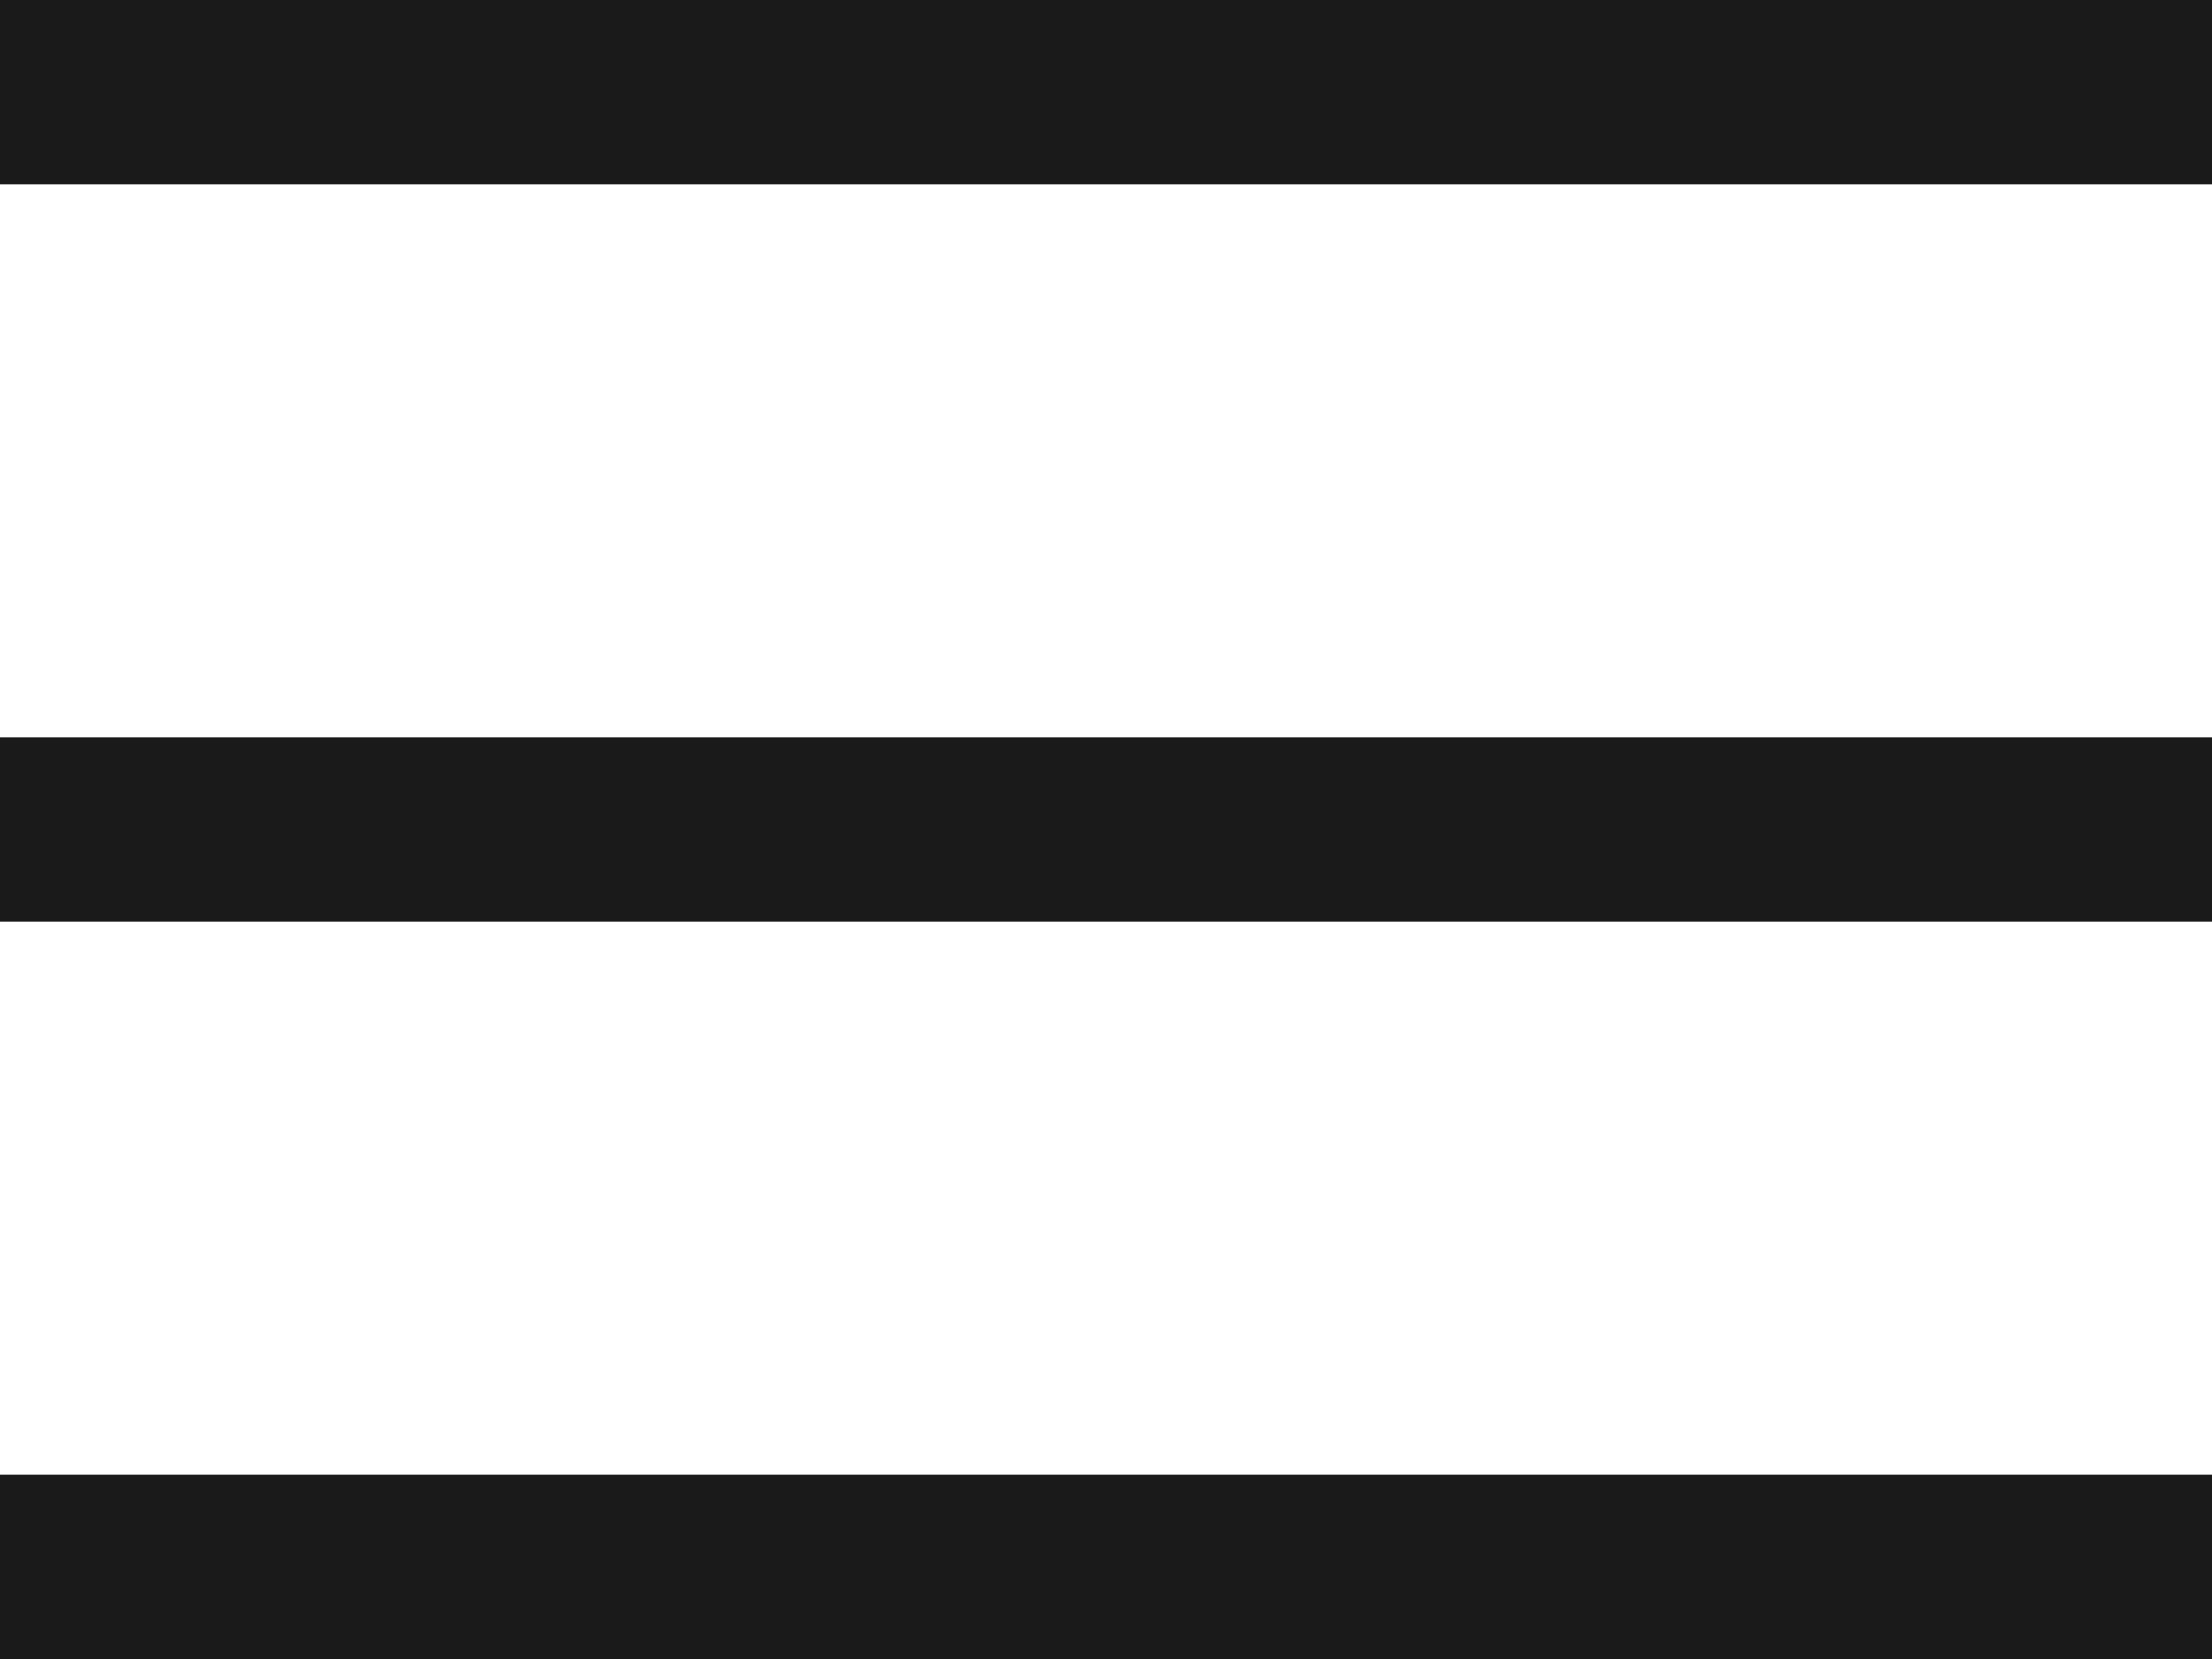 <?xml version="1.0" encoding="UTF-8"?>
<svg id="Layer_2" data-name="Layer 2" xmlns="http://www.w3.org/2000/svg" width="24" height="18" viewBox="0 0 24 18">
  <g id="Layer_1-2" data-name="Layer 1">
    <g>
      <rect width="24" height="2" fill="#1a1a1a" stroke-width="0"/>
      <rect y="8" width="24" height="2" fill="#1a1a1a" stroke-width="0"/>
      <rect y="16" width="24" height="2" fill="#1a1a1a" stroke-width="0"/>
    </g>
  </g>
</svg>